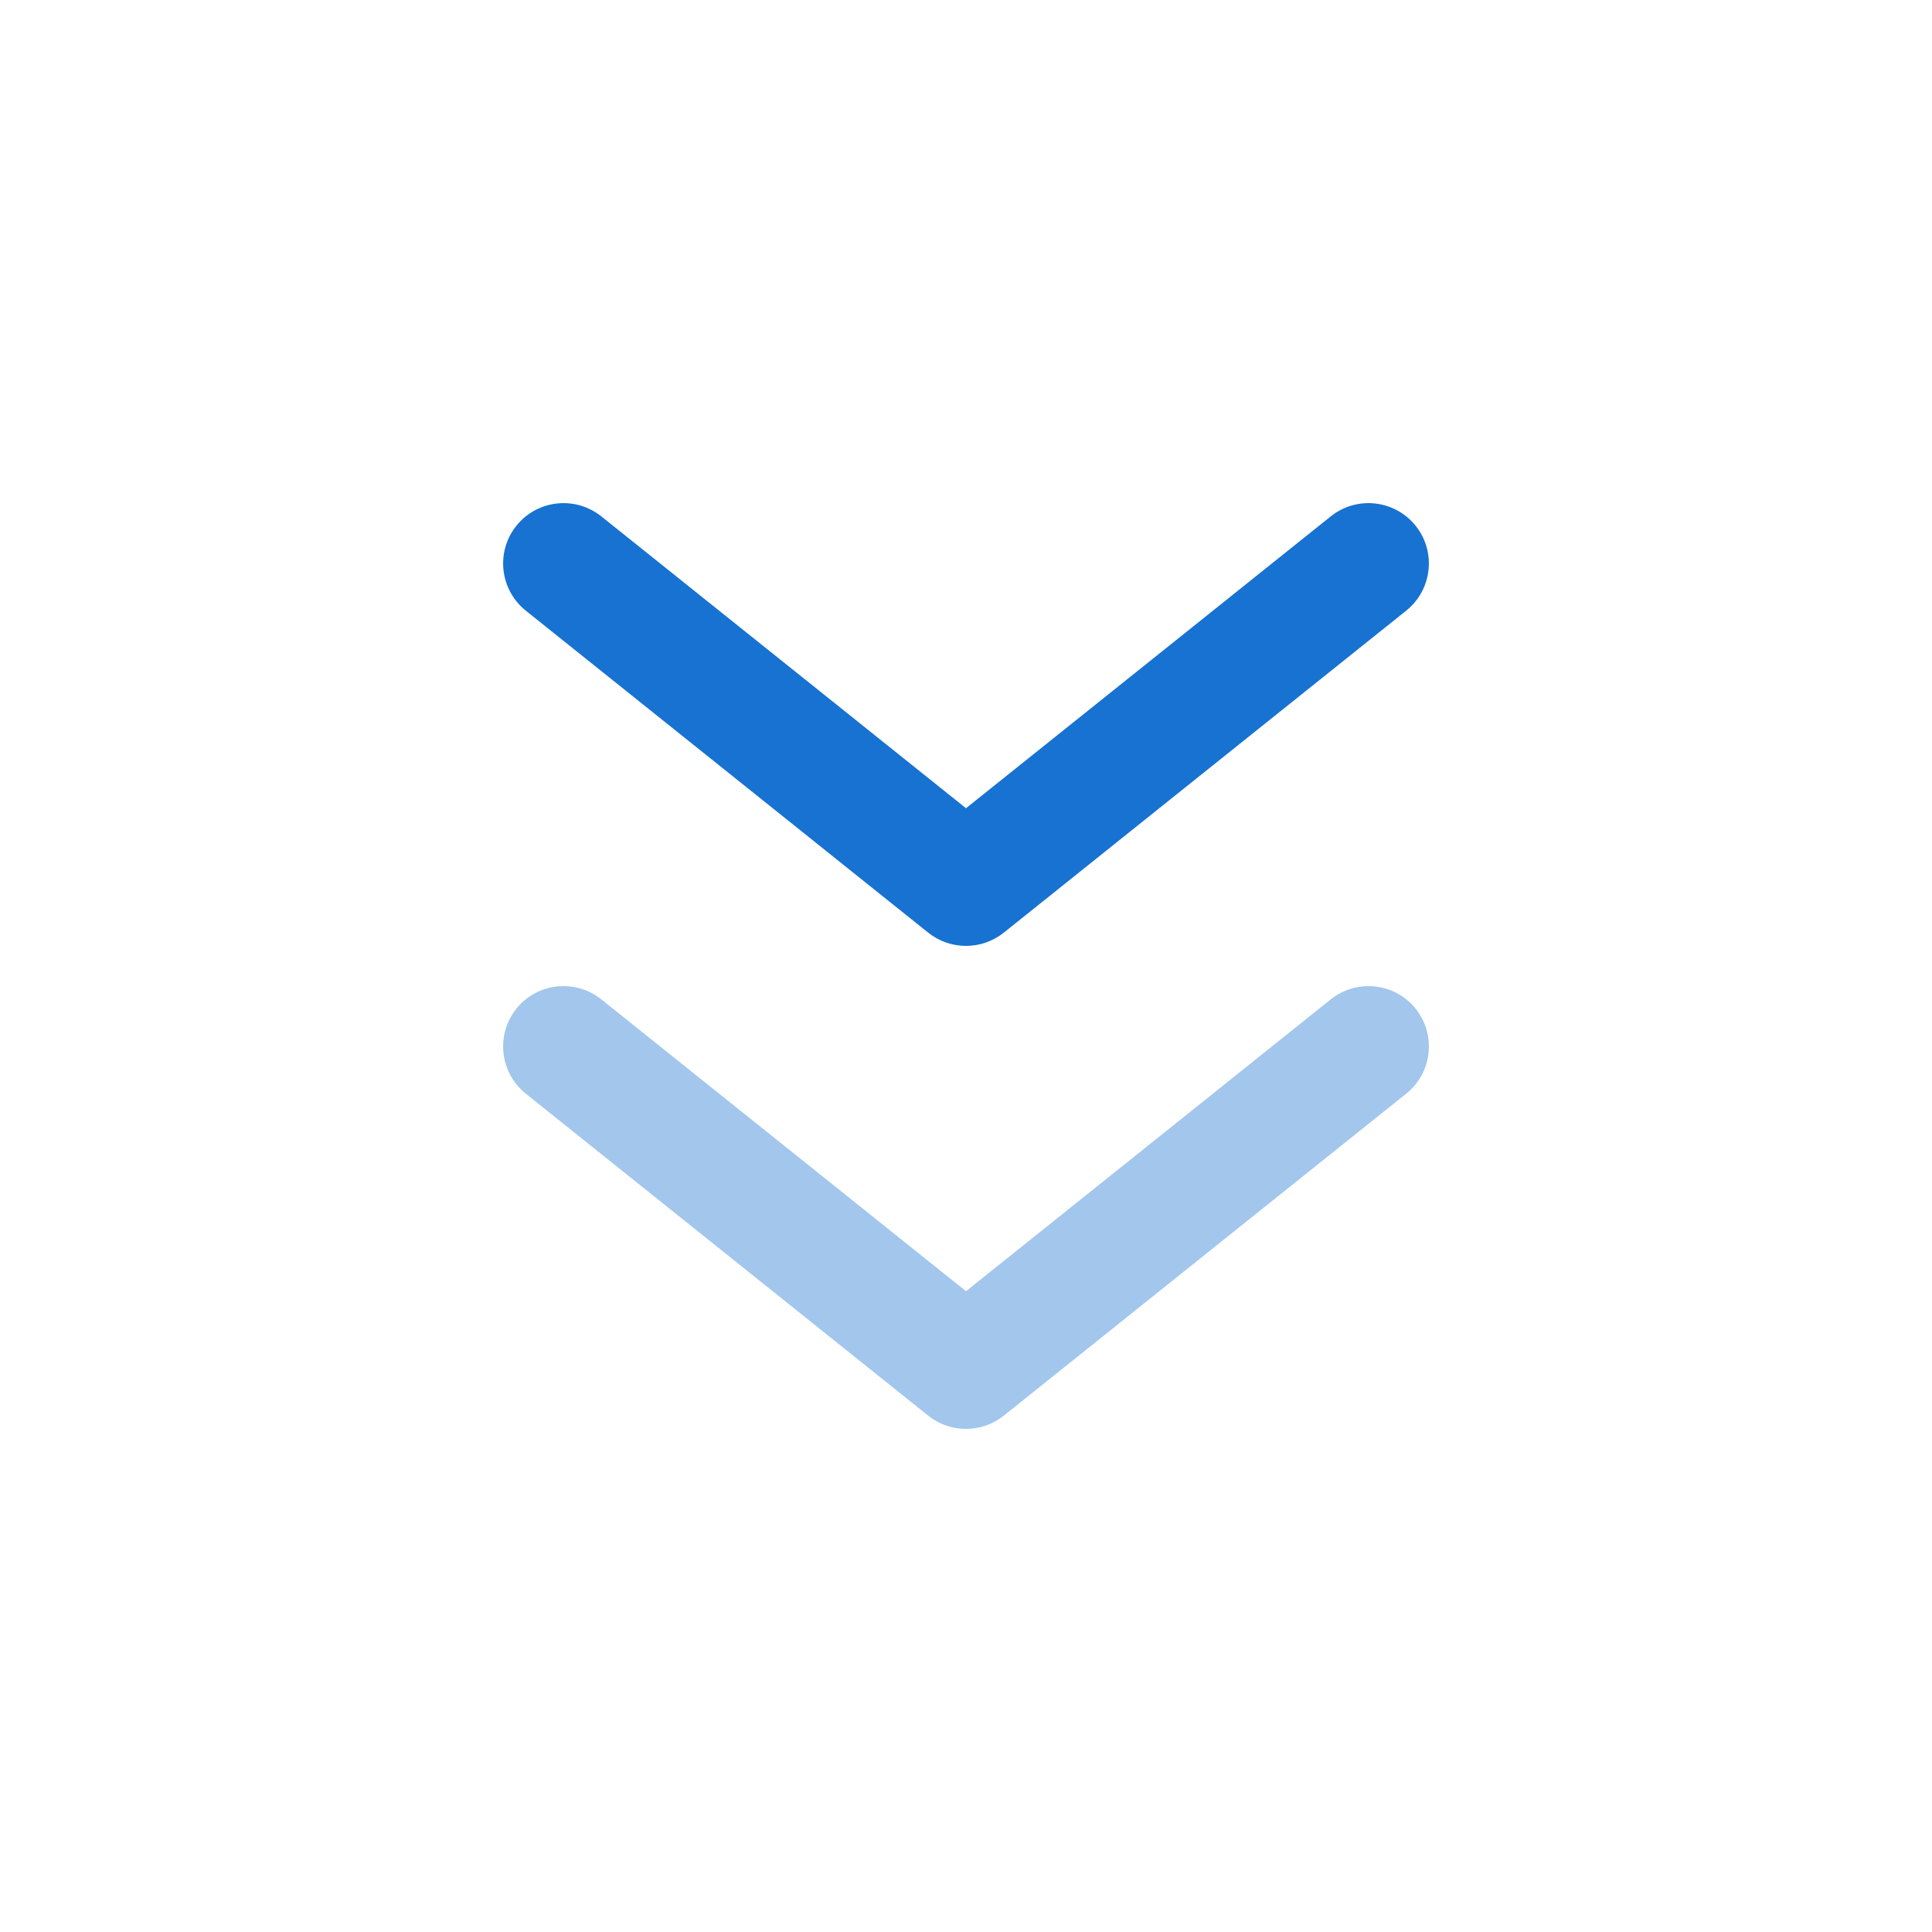 <svg width="24" height="24" viewBox="0 0 24 24" fill="none" xmlns="http://www.w3.org/2000/svg">
<path fill-rule="evenodd" clip-rule="evenodd" d="M6.414 6.532C6.673 6.208 7.145 6.156 7.469 6.414L12 10.04L16.532 6.414C16.855 6.156 17.327 6.208 17.586 6.532C17.844 6.855 17.792 7.327 17.468 7.586L12.469 11.586C12.195 11.805 11.805 11.805 11.531 11.586L6.532 7.586C6.208 7.327 6.156 6.855 6.414 6.532Z" fill="#1772D1"/>
<path opacity="0.4" fill-rule="evenodd" clip-rule="evenodd" d="M6.414 12.531C6.673 12.208 7.145 12.156 7.469 12.414L12 16.04L16.532 12.414C16.855 12.156 17.327 12.208 17.586 12.531C17.844 12.855 17.792 13.327 17.468 13.586L12.469 17.586C12.195 17.805 11.805 17.805 11.531 17.586L6.532 13.586C6.208 13.327 6.156 12.855 6.414 12.531Z" fill="#1772D1"/>
</svg>
